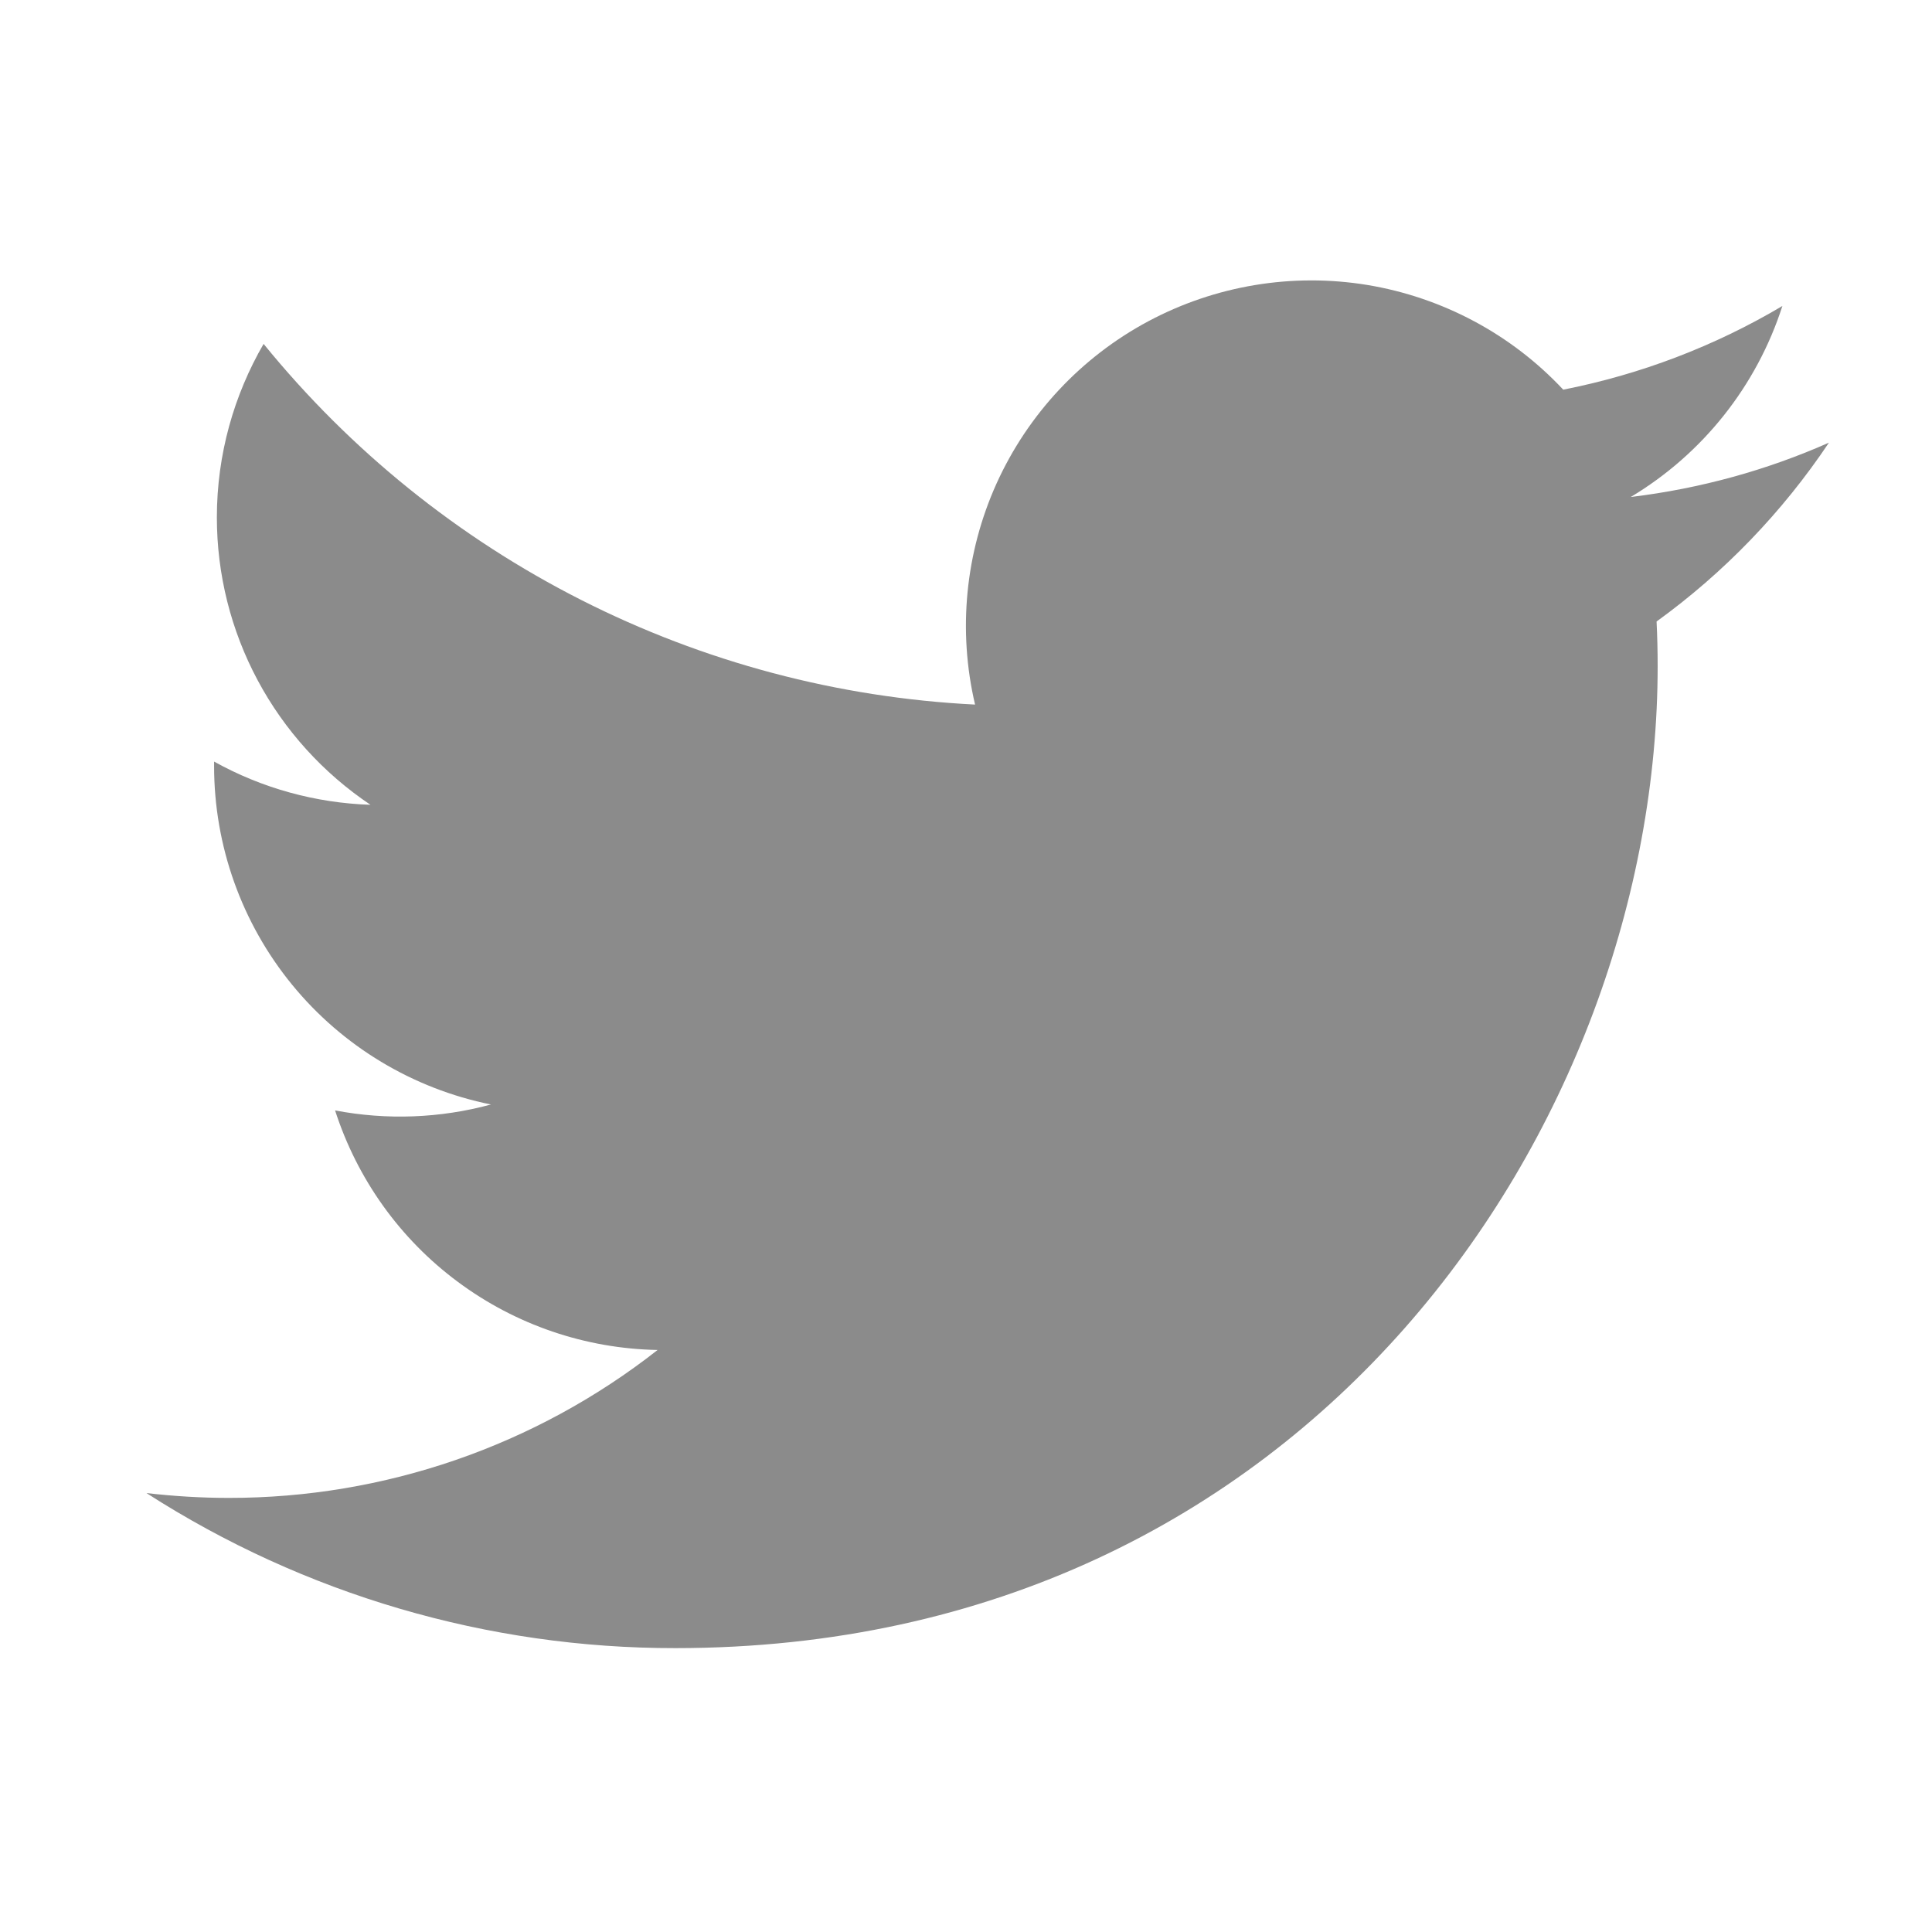 <svg width="16" height="16" viewBox="0 0 16 16" fill="none" xmlns="http://www.w3.org/2000/svg">
<g clip-path="url(#clip0_719_3349)">
<path d="M15.146 3.666C14.634 3.893 14.083 4.046 13.505 4.116C14.102 3.758 14.548 3.196 14.761 2.534C14.2 2.867 13.586 3.101 12.946 3.227C12.516 2.767 11.945 2.463 11.324 2.36C10.703 2.258 10.065 2.364 9.509 2.661C8.954 2.958 8.513 3.43 8.253 4.004C7.994 4.578 7.931 5.222 8.075 5.835C6.939 5.778 5.827 5.483 4.812 4.968C3.796 4.453 2.901 3.731 2.183 2.848C1.938 3.271 1.796 3.762 1.796 4.285C1.796 4.756 1.912 5.219 2.134 5.634C2.356 6.049 2.677 6.403 3.068 6.665C2.614 6.65 2.17 6.528 1.773 6.307V6.344C1.773 7.004 2.001 7.644 2.419 8.155C2.837 8.666 3.419 9.016 4.066 9.147C3.645 9.261 3.204 9.278 2.775 9.196C2.958 9.764 3.313 10.261 3.792 10.616C4.271 10.972 4.849 11.169 5.446 11.18C4.433 11.975 3.183 12.406 1.895 12.405C1.667 12.405 1.439 12.391 1.213 12.365C2.52 13.205 4.041 13.651 5.594 13.649C10.853 13.649 13.728 9.293 13.728 5.516C13.728 5.393 13.725 5.269 13.719 5.147C14.279 4.742 14.761 4.241 15.145 3.668L15.146 3.666Z" fill="#8B8B8B"/>
</g>
<defs>
<clipPath id="clip0_719_3349">
<rect width="14.727" height="14.727" fill="white" transform="translate(0.637 0.637)"/>
</clipPath>
</defs>
</svg>
